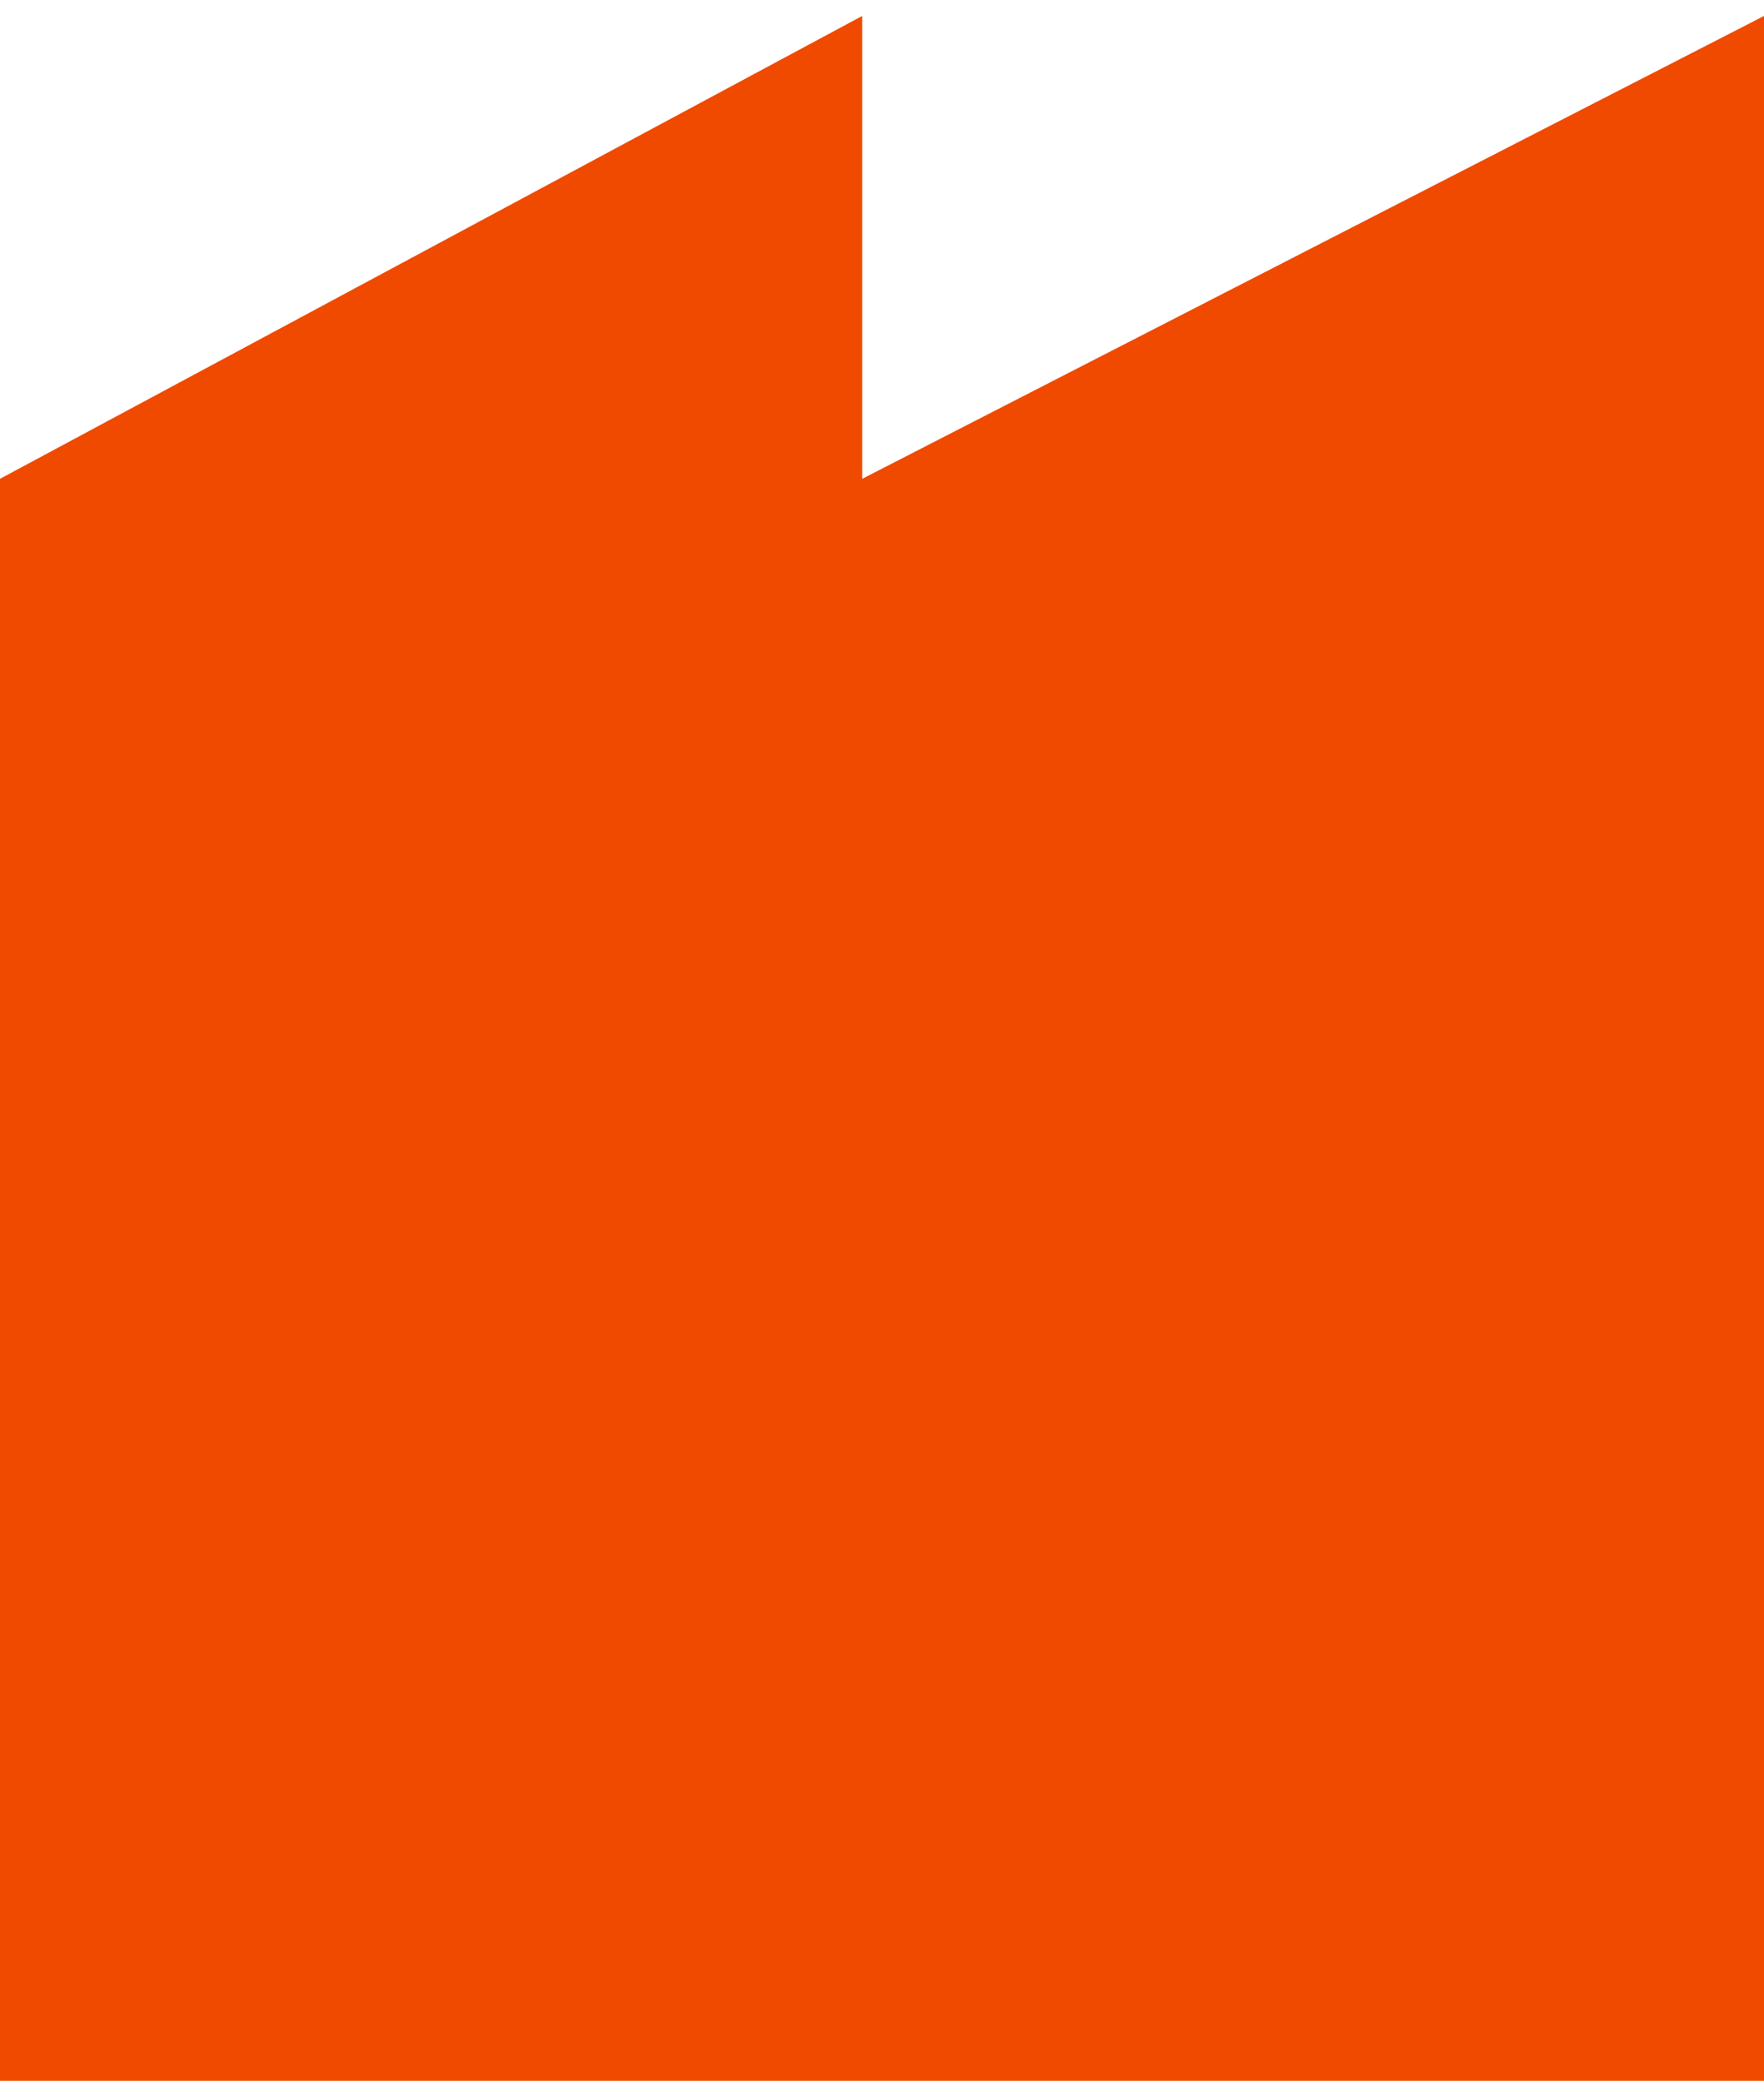 <svg width="39" height="46" viewBox="0 0 39 46" fill="none" xmlns="http://www.w3.org/2000/svg">
<path d="M0 10.585L19.062 0.353V10.585L39 0.353V27.767V39.791V48.353H0V10.585Z" fill="#F04A00"/>
</svg>
